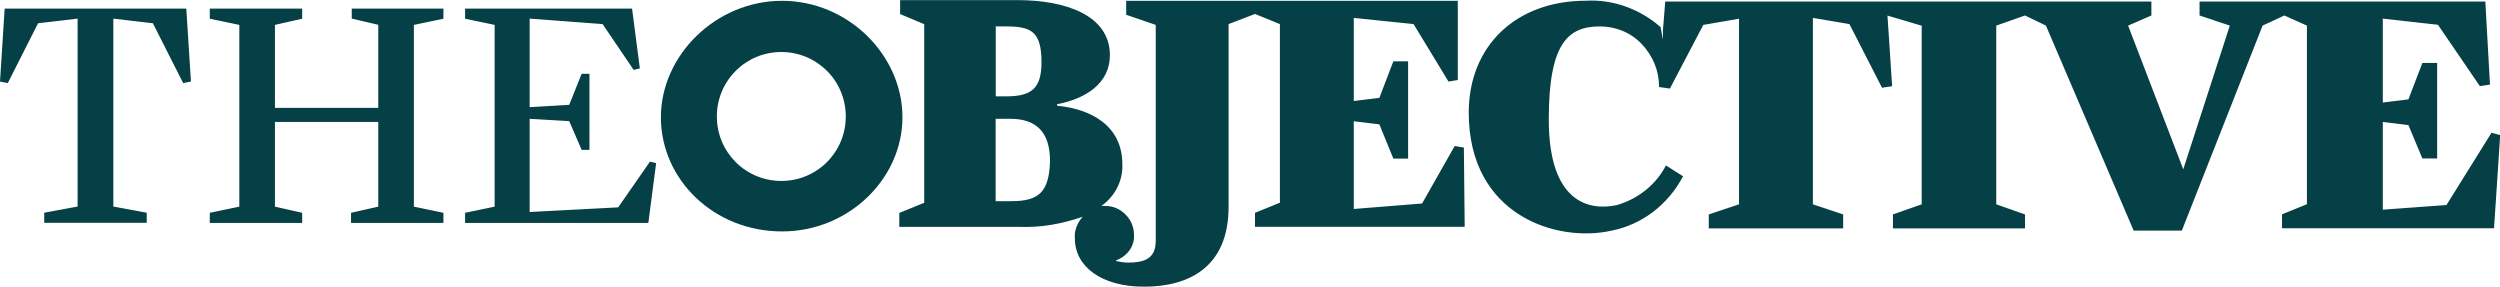 <?xml version="1.0" encoding="utf-8"?>
<!-- Generator: Adobe Illustrator 26.3.0, SVG Export Plug-In . SVG Version: 6.00 Build 0)  -->
<svg version="1.1" id="Layer_1" xmlns="http://www.w3.org/2000/svg" xmlns:xlink="http://www.w3.org/1999/xlink" x="0px" y="0px"
	 viewBox="0 0 247.05 28.32" style="enable-background:new 0 0 247.05 28.32;" xml:space="preserve">
<style type="text/css">
	.st0{fill:#054046;}
</style>
<g>
	<path class="st0" d="M246.21,13.12l-4.45,7.14l-6.29,0.46v-8.67l2.53,0.31l1.38,3.3h1.46V6.22h-1.46L238,9.82l-2.53,0.31V1.84
		l5.45,0.61l4.14,6.06l1-0.15l-0.46-8.21h-28.24v1.38l2.99,1l-4.6,14.2l-5.45-14.2l2.3-1V0.15h-48.04l-0.23,2.84v0.92l-0.23-1.23
		c-2-1.77-4.68-2.76-7.37-2.61c-6.98,0-11.59,4.53-11.59,11.05c0,10.21,8.75,12.89,14.12,11.67c3.07-0.61,5.6-2.61,7.06-5.37
		l-1.69-1.07c-1,1.92-2.76,3.3-4.83,3.91c-2.76,0.61-6.75-0.23-6.75-8.44c0-7.6,1.92-9.21,5.07-9.21c1.54,0,3.07,0.61,4.14,1.77
		c1.08,1.15,1.69,2.61,1.69,4.22l1.07,0.15l3.3-6.29l3.53-0.61v18.34l-2.99,1v1.38h13.28v-1.38l-2.99-1V1.77l3.61,0.61l3.22,6.29
		l1-0.15l-0.46-6.98l3.38,1v17.65l-2.84,1v1.38h13.05v-1.38l-2.84-1V2.53l2.84-1l2.07,1l8.67,20.26h4.76l7.98-20.26l2.15-1l2.23,1
		v17.65l-2.46,1v1.38h20.95l0.61-9.21L246.21,13.12z M61.09,20.49l-8.75,0.46v-9.21l3.91,0.23l1.23,2.84h0.77V7.29h-0.77l-1.23,3.07
		l-3.91,0.23V1.84l7.21,0.54l3.07,4.53l0.61-0.15l-0.77-5.91h-16.5v1l2.92,0.61v17.96l-2.92,0.61v1h18.11l0.77-5.91l-0.61-0.15
		L61.09,20.49z M34.77,1.84l2.61,0.61v8.21H27.17V2.46l2.69-0.61v-1h-9.13v1l2.92,0.61v17.96l-2.92,0.61v1h9.13v-1l-2.69-0.61v-8.37
		h10.21v8.37l-2.69,0.61v1h9.13v-1l-2.92-0.61V2.46l2.92-0.61v-1h-9.06V1.84z M0.46,0.84L0,8.06l0.77,0.15L3.76,2.3l3.91-0.46v18.57
		l-3.3,0.61v1h10.13v-1l-3.3-0.61V1.84l3.91,0.46l2.99,5.91l0.77-0.15l-0.46-7.21H0.46z M99.93,19.88h-1.54v-8.14h1.46
		c2.53,0,3.91,1.3,3.91,4.14C103.69,19.03,102.61,19.88,99.93,19.88z M98.39,2.61h1c2.46,0,3.53,0.46,3.53,3.53
		c0,2.53-0.92,3.38-3.45,3.38h-1.07V2.61z M143.75,14.43l-3.22,5.68l-6.75,0.54v-8.67l2.53,0.31l1.38,3.38h1.46V6.06h-1.46
		l-1.38,3.61l-2.53,0.31V1.77l5.91,0.61l3.45,5.68l0.92-0.15V0.08h-32.77v1.38l2.92,1v21.34c0,1.84-1.23,2.15-2.76,2.15
		c-0.38,0-0.77-0.08-1.15-0.15v-0.08c1.07-0.38,1.84-1.38,1.76-2.53c0-0.77-0.31-1.46-0.84-2c-0.54-0.54-1.23-0.84-2-0.84
		c-0.15,0-0.31,0-0.38,0c1.3-0.92,2.15-2.46,2.07-4.14c0-3.76-3.07-5.45-6.45-5.76v-0.15c2.84-0.54,5.22-2.07,5.22-4.84
		c0-3.99-4.45-5.45-9.13-5.45H88.95v1.38l2.38,1v17.65l-2.46,1v1.38h11.9c2.15,0.08,4.22-0.31,6.22-1
		c-0.54,0.61-0.85,1.38-0.77,2.15c0,2.76,2.61,4.76,6.83,4.76c4.53,0,8.36-2,8.36-7.9V2.38l2.61-1l2.46,1v17.65l-2.46,1v1.38h20.72
		l-0.08-7.83L143.75,14.43z"/>
	<path class="st0" d="M77.21,17.88c-3.53,0-6.37-2.84-6.37-6.37c0-3.53,2.84-6.37,6.37-6.37c3.53,0,6.37,2.84,6.37,6.37
		C83.58,15.04,80.74,17.88,77.21,17.88z M77.28,0.08c-6.52,0-11.97,5.37-11.97,11.51c0,6.14,5.22,11.28,11.97,11.28
		c6.6,0,11.9-5.22,11.9-11.28C89.18,5.45,83.81,0.08,77.28,0.08z"/>
</g>
</svg>
